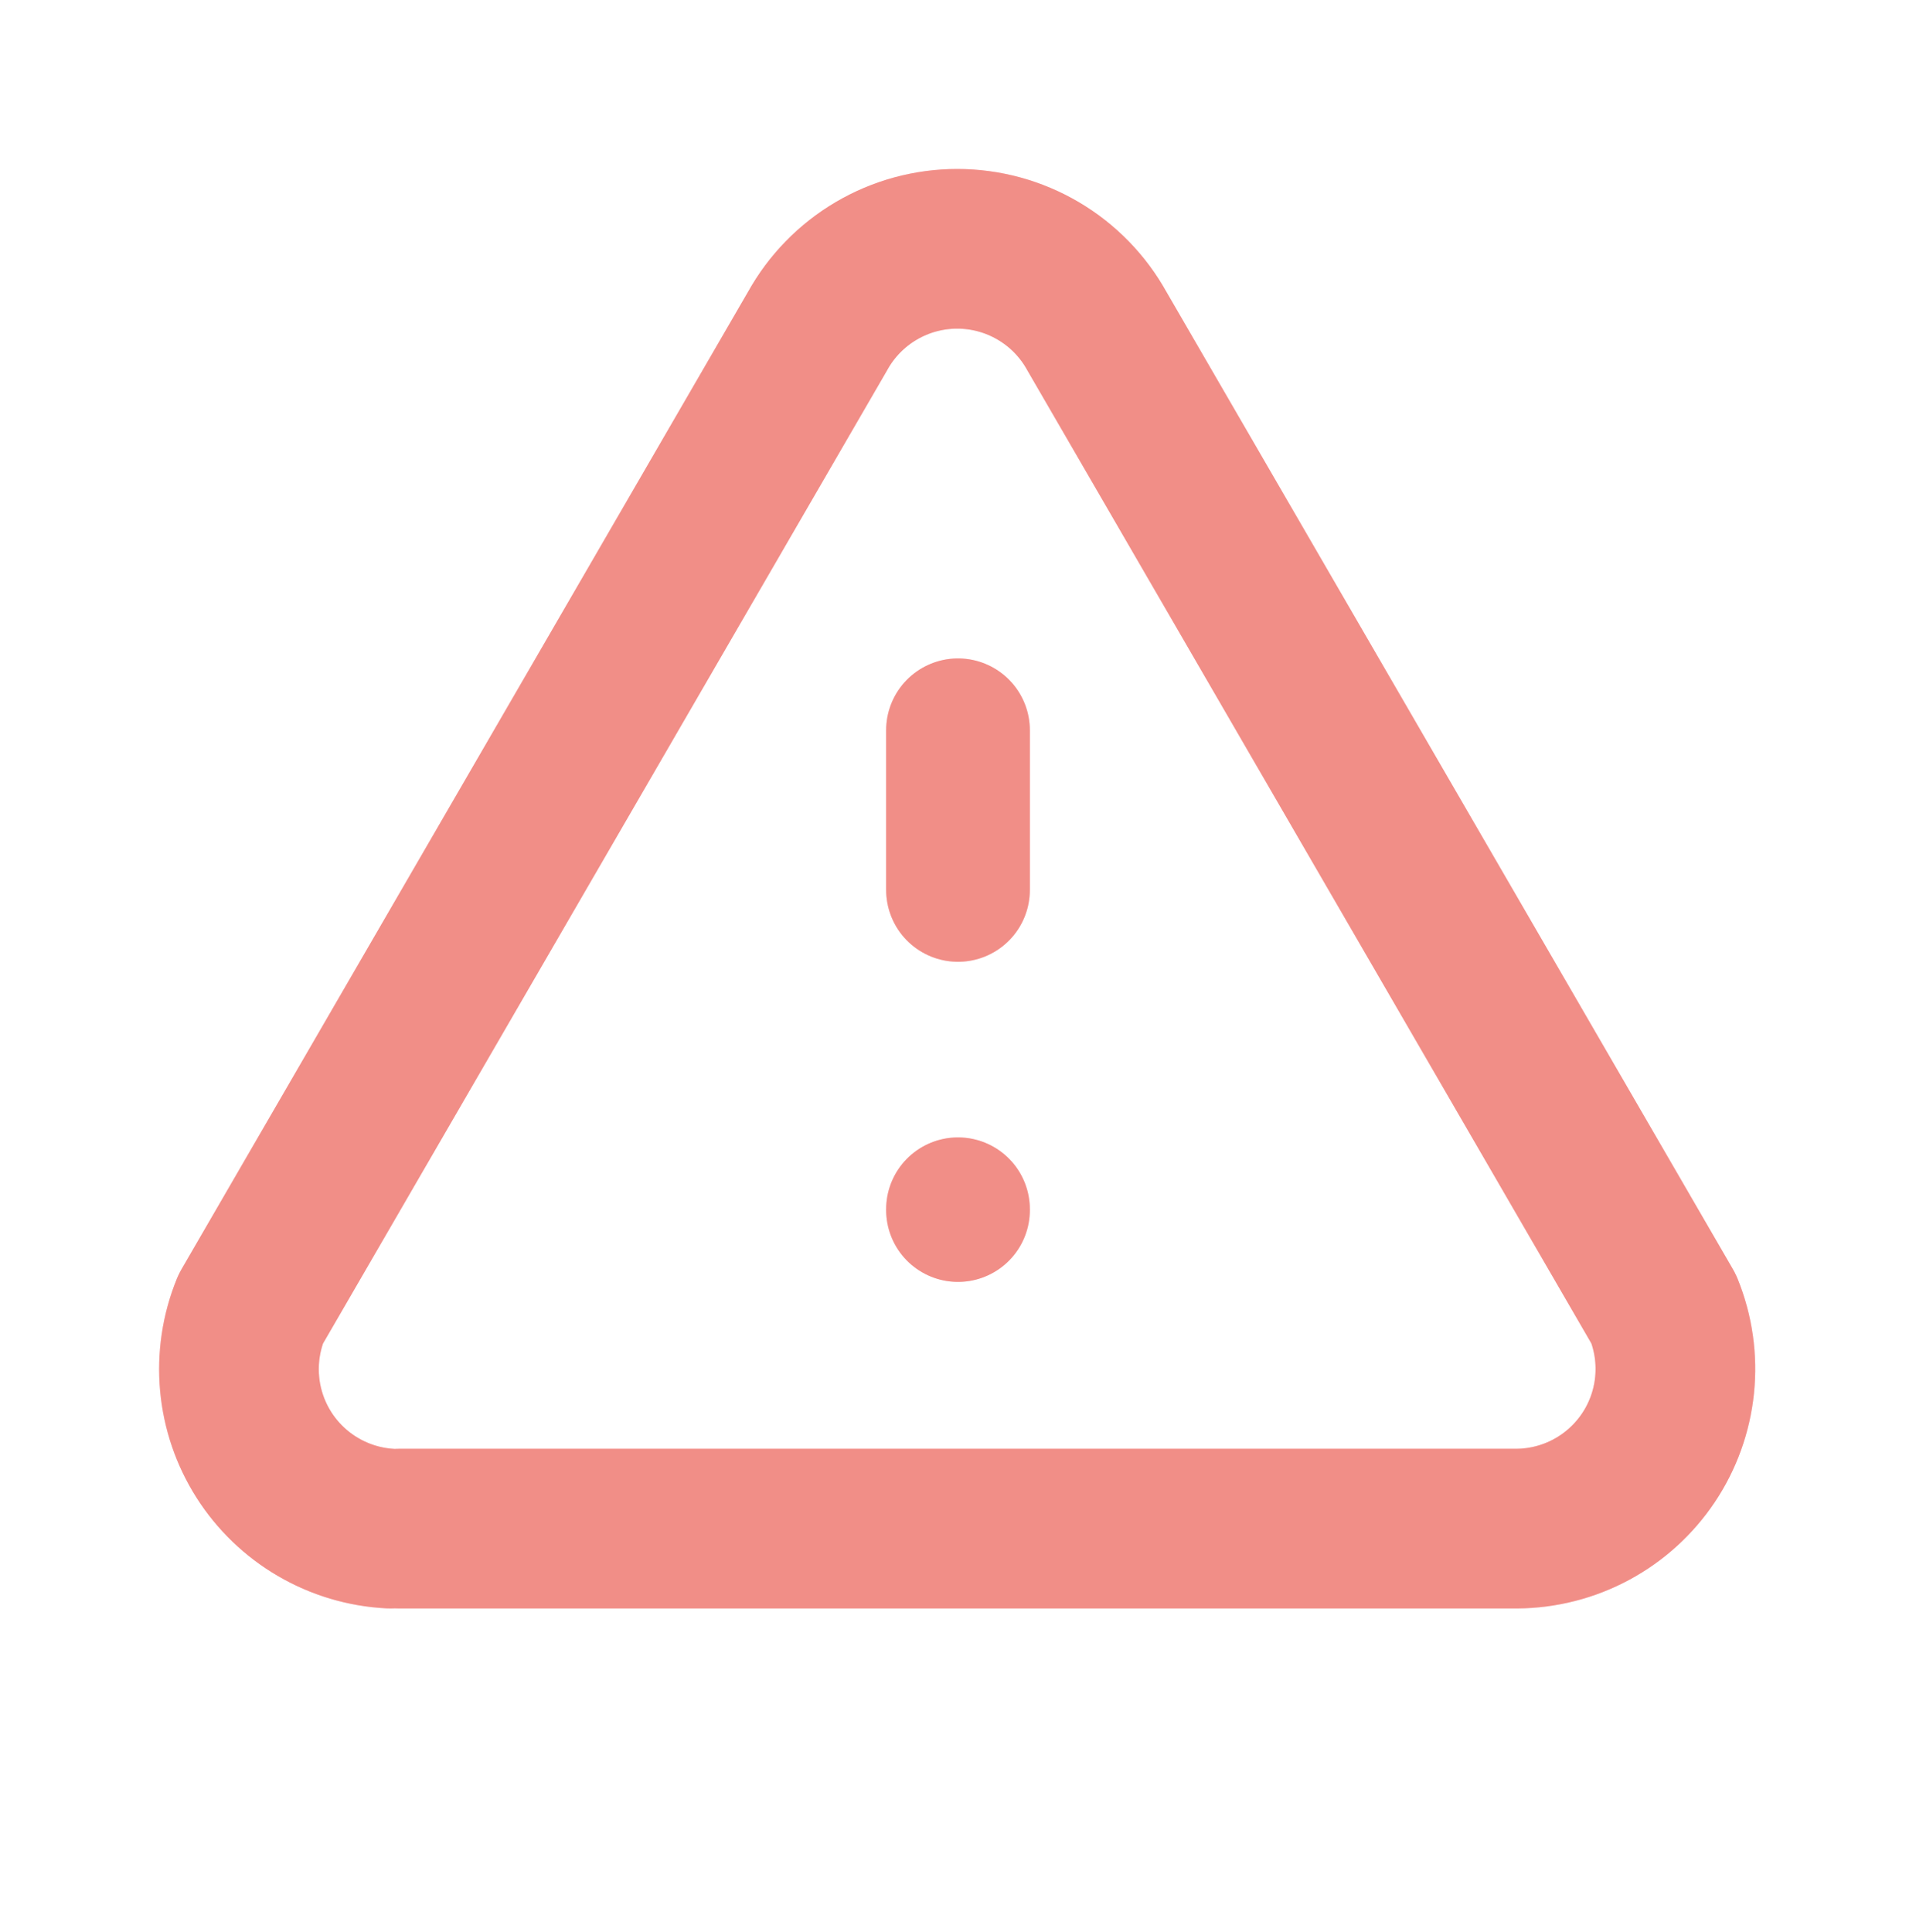 <svg width="120" height="121" viewBox="0 0 120 121" fill="none" xmlns="http://www.w3.org/2000/svg">
<path d="M60 75.74V75.79M60 45.74V55.74V45.74Z" stroke="#FF0032" stroke-opacity="0.55" stroke-width="9" stroke-linecap="round" stroke-linejoin="round"/>
<path d="M60 75.74V75.79M60 45.74V55.74V45.74Z" stroke="#D3C879" stroke-opacity="0.32" stroke-width="9" stroke-linecap="round" stroke-linejoin="round"/>
<path d="M25.001 95.743H95.001C96.633 95.731 98.237 95.321 99.673 94.547C101.11 93.773 102.335 92.66 103.242 91.304C104.15 89.948 104.711 88.391 104.878 86.767C105.046 85.144 104.813 83.505 104.201 81.993L68.701 20.743C67.836 19.18 66.569 17.877 65.03 16.97C63.491 16.062 61.737 15.584 59.951 15.584C58.165 15.584 56.411 16.062 54.872 16.97C53.334 17.877 52.066 19.18 51.201 20.743L15.701 81.993C15.101 83.471 14.863 85.071 15.007 86.659C15.151 88.248 15.673 89.779 16.529 91.125C17.386 92.471 18.552 93.592 19.93 94.395C21.308 95.199 22.858 95.661 24.451 95.743" stroke="#FF0032" stroke-opacity="0.55" stroke-width="10" stroke-linecap="round" stroke-linejoin="round"/>
<path d="M25.001 95.743H95.001C96.633 95.731 98.237 95.321 99.673 94.547C101.11 93.773 102.335 92.66 103.242 91.304C104.15 89.948 104.711 88.391 104.878 86.767C105.046 85.144 104.813 83.505 104.201 81.993L68.701 20.743C67.836 19.18 66.569 17.877 65.03 16.97C63.491 16.062 61.737 15.584 59.951 15.584C58.165 15.584 56.411 16.062 54.872 16.97C53.334 17.877 52.066 19.18 51.201 20.743L15.701 81.993C15.101 83.471 14.863 85.071 15.007 86.659C15.151 88.248 15.673 89.779 16.529 91.125C17.386 92.471 18.552 93.592 19.93 94.395C21.308 95.199 22.858 95.661 24.451 95.743" stroke="#D3C879" stroke-opacity="0.32" stroke-width="10" stroke-linecap="round" stroke-linejoin="round"/>
</svg>
